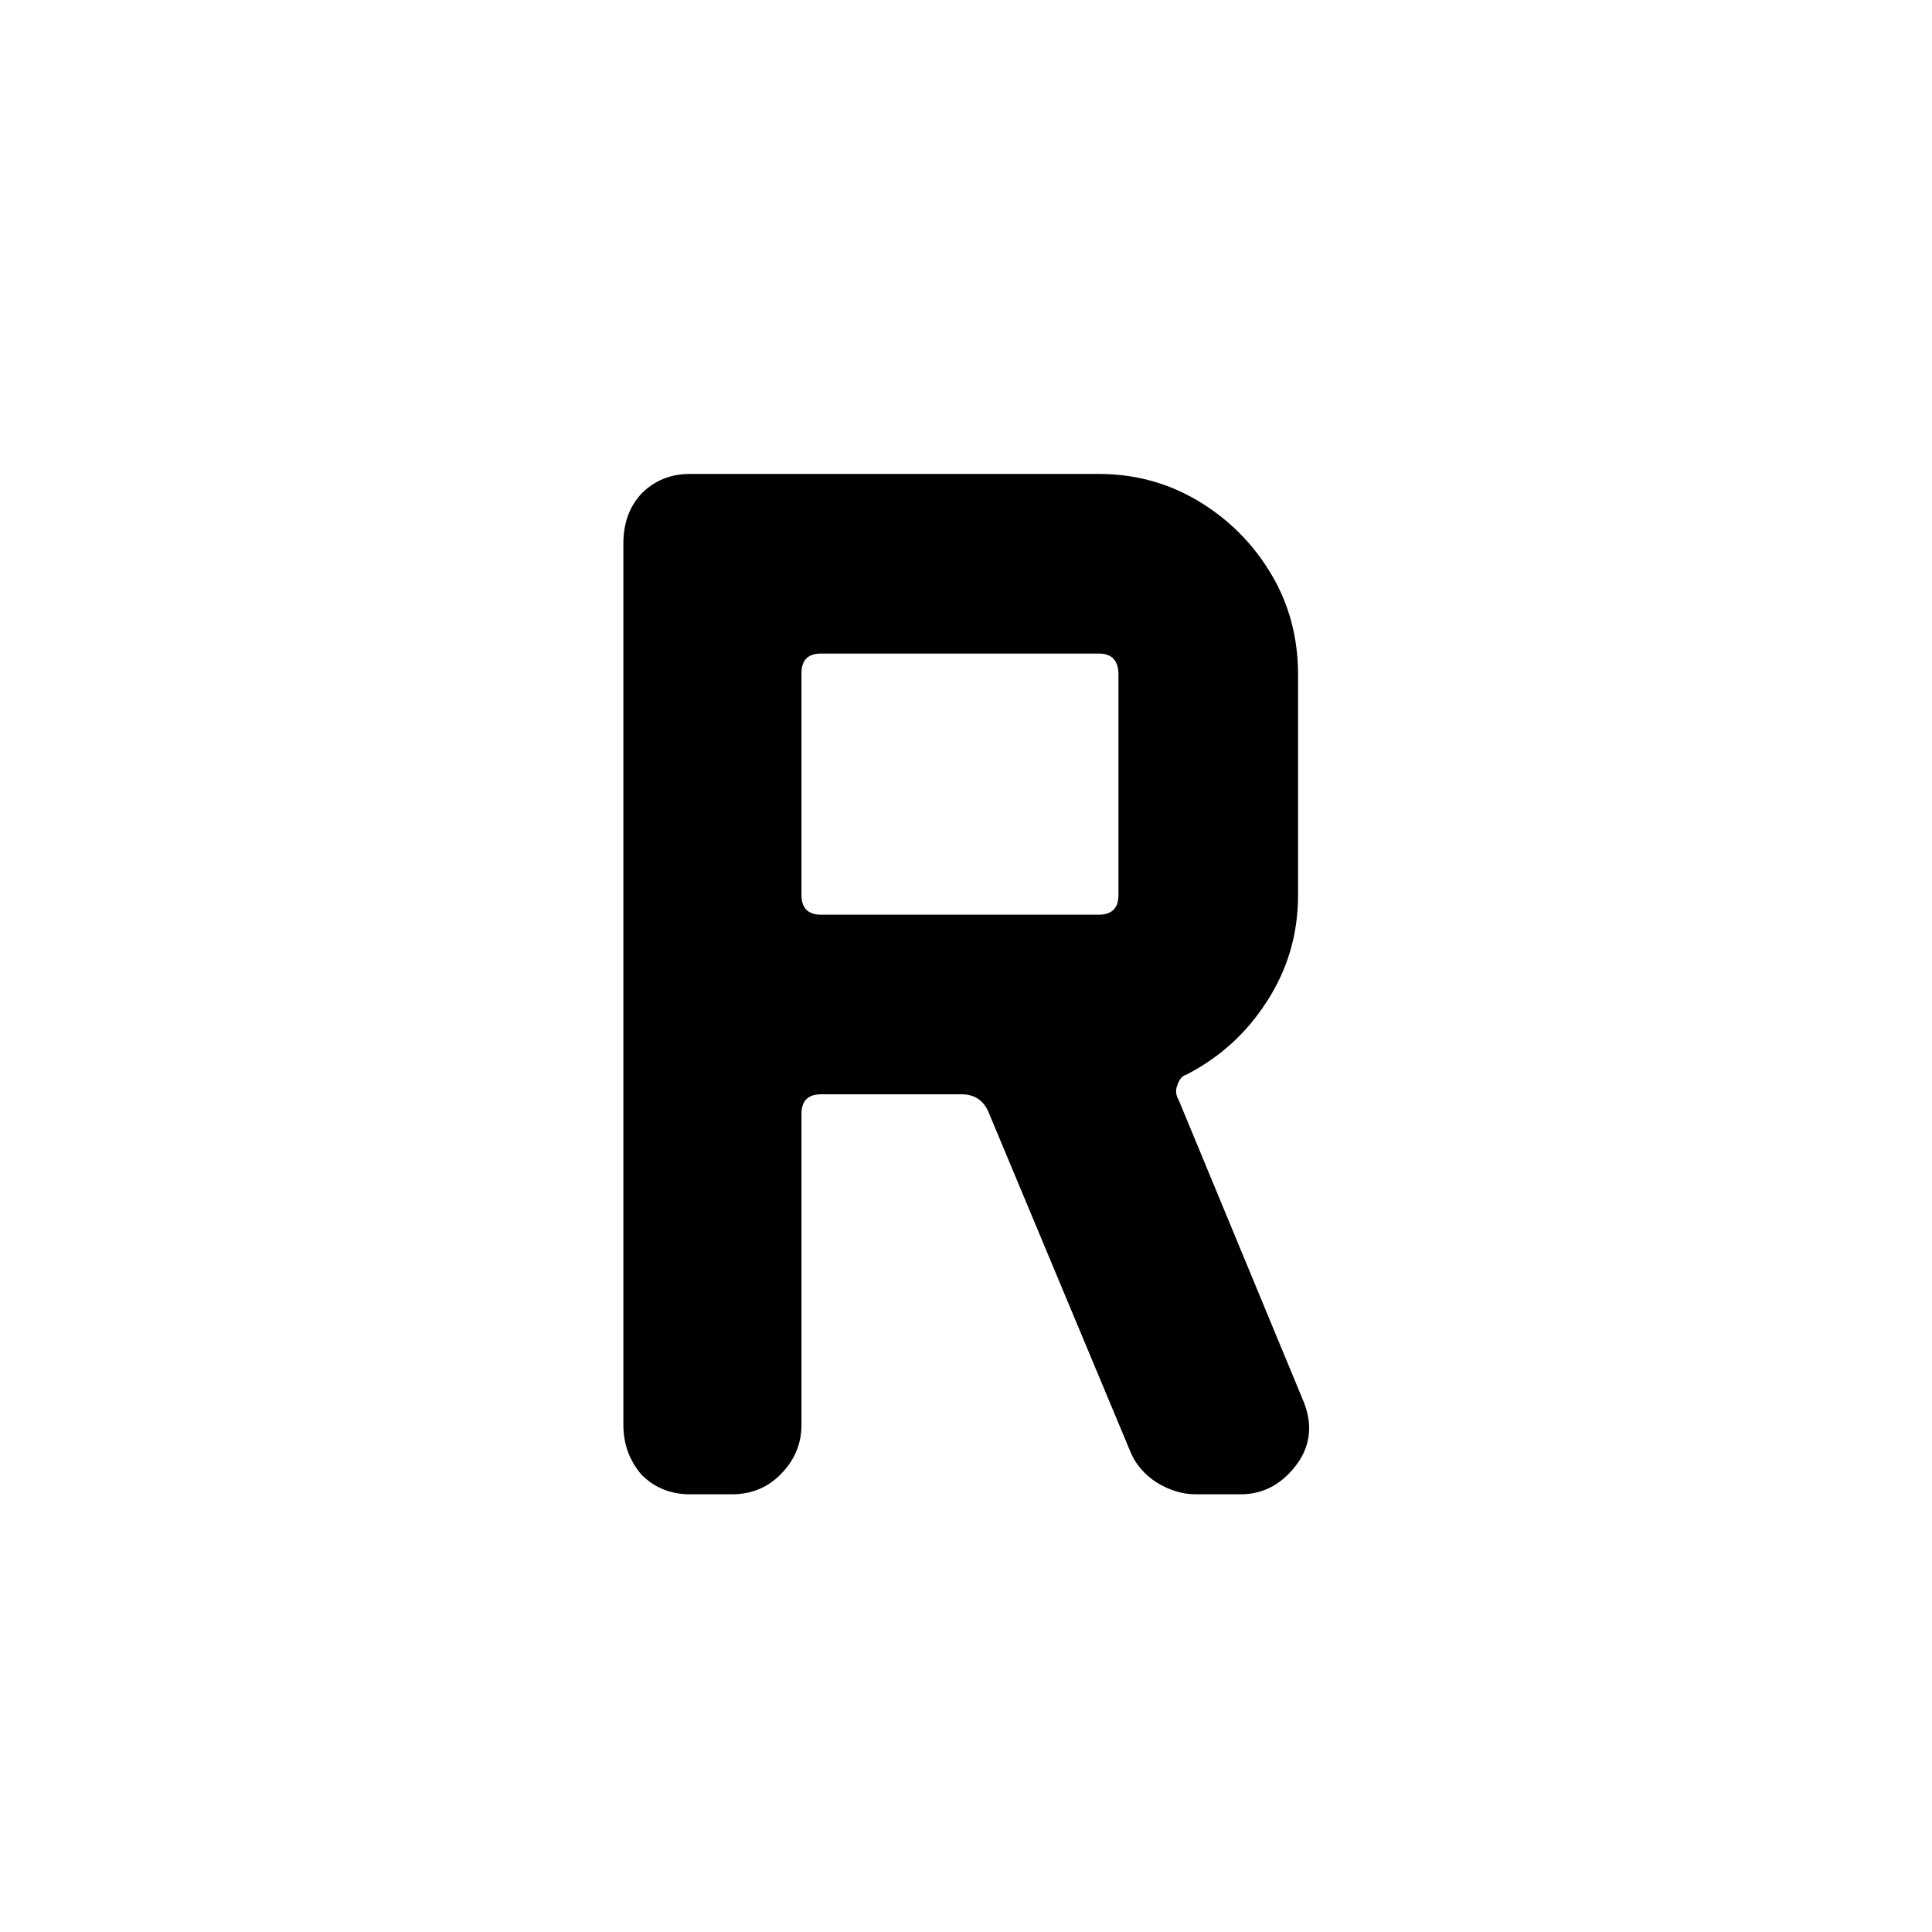 <svg xmlns="http://www.w3.org/2000/svg" fill="none" viewBox="0 0 128 128">
    <path d="M86.3 92.7C86.967 94.233 86.867 95.633 86 96.9C85 98.3 83.733 99 82.2 99H79.2C78.333 99 77.467 98.733 76.6 98.2C75.8 97.667 75.233 97 74.9 96.2L65.5 73.7C65.167 72.9 64.567 72.5 63.7 72.5H54.4C53.533 72.5 53.1 72.933 53.1 73.8V94.4C53.1 95.667 52.633 96.767 51.7 97.7C50.833 98.567 49.767 99 48.5 99H45.7C44.433 99 43.367 98.567 42.5 97.7C41.7 96.767 41.3 95.667 41.3 94.4V36C41.3 34.667 41.7 33.567 42.5 32.7C43.367 31.833 44.433 31.4 45.7 31.4H72.8C75.2 31.4 77.4 32 79.4 33.2C81.4 34.4 83 36 84.2 38C85.4 40 86 42.233 86 44.7V59.3C86 61.9 85.3 64.267 83.9 66.4C82.567 68.467 80.8 70.067 78.6 71.2C78.333 71.267 78.133 71.5 78 71.9C77.867 72.233 77.9 72.567 78.1 72.9L86.3 92.7ZM74.1 59.3V44.7C74.1 43.767 73.667 43.3 72.8 43.3H54.4C53.533 43.3 53.1 43.733 53.1 44.6V59.3C53.1 60.167 53.533 60.6 54.4 60.6H72.8C73.667 60.6 74.1 60.167 74.1 59.3Z" />
    <style>
        path { fill: #000; }
        @media (prefers-color-scheme: dark) {
            path { fill: #FFF; }
        }
    </style>
</svg>
